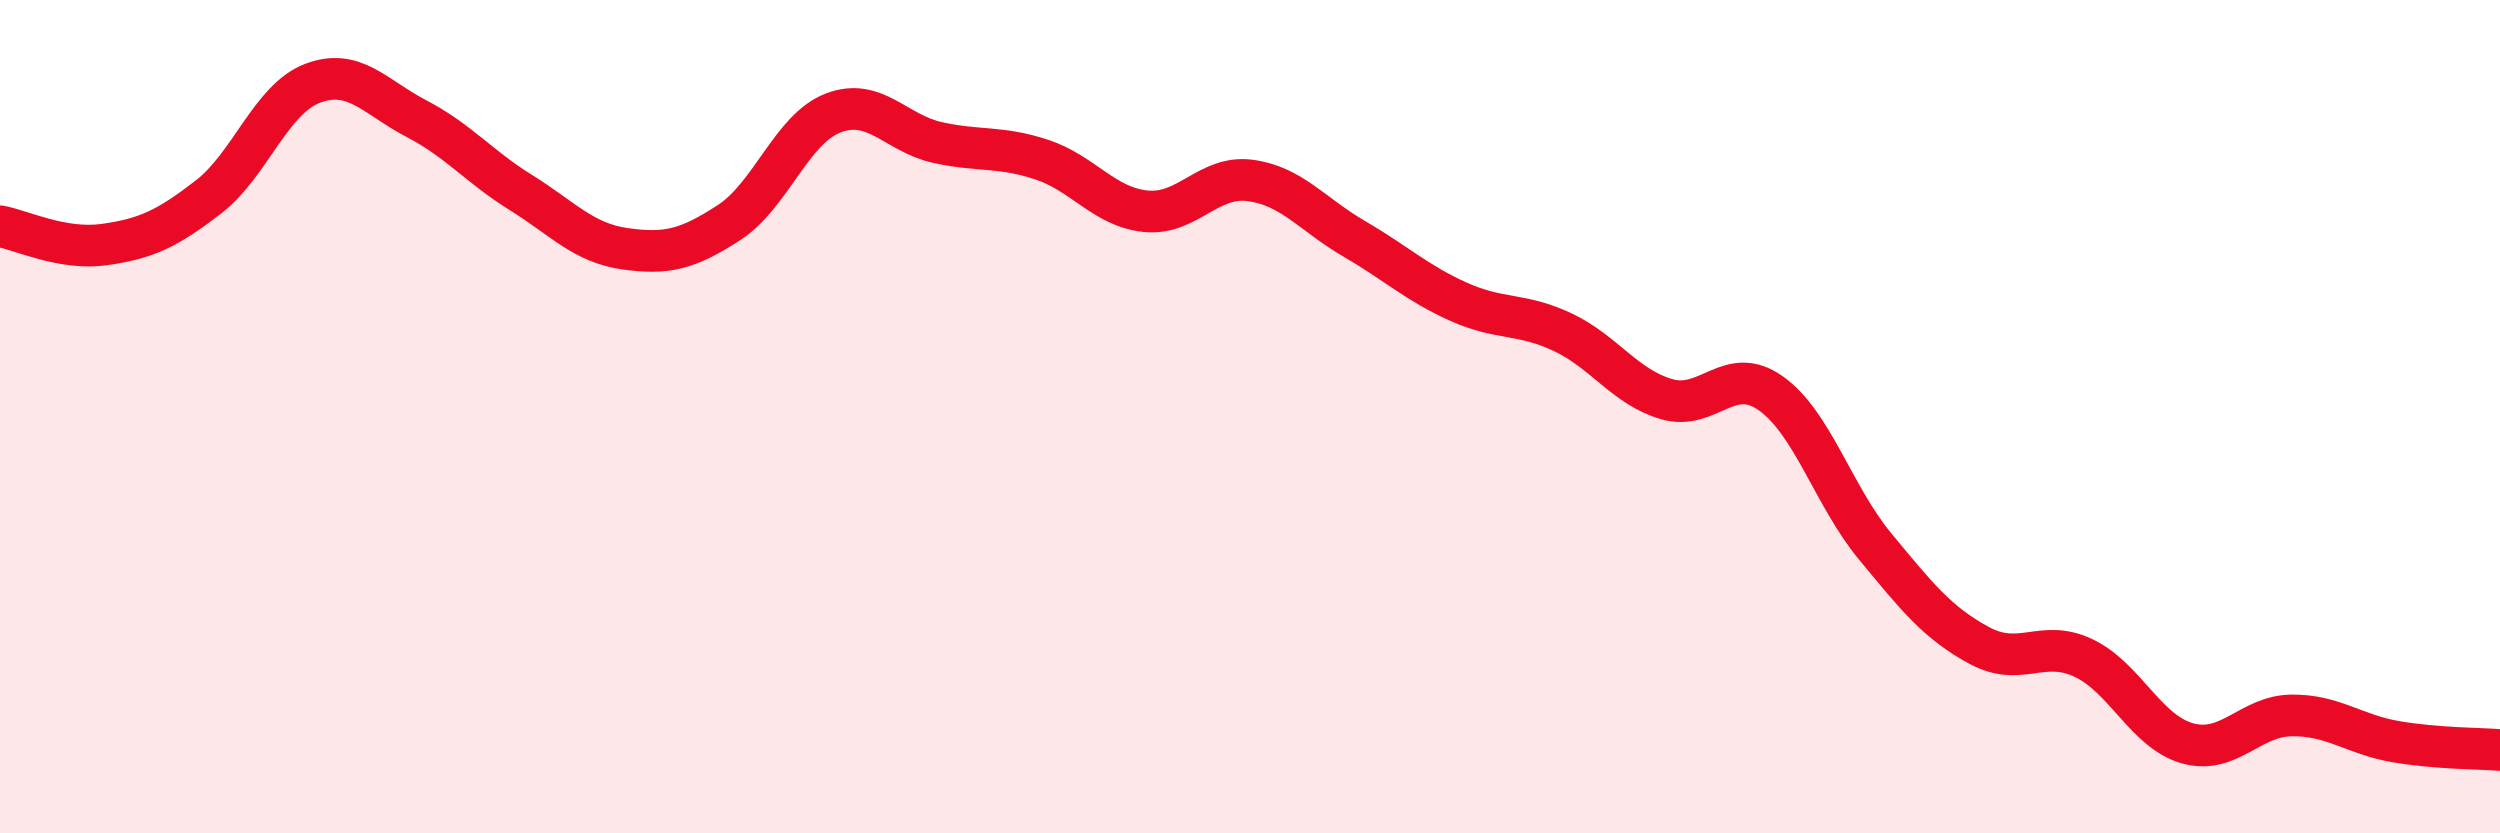 
    <svg width="60" height="20" viewBox="0 0 60 20" xmlns="http://www.w3.org/2000/svg">
      <path
        d="M 0,5.43 C 0.5,5.52 1.5,6.01 2.5,5.87 C 3.5,5.73 4,5.5 5,4.73 C 6,3.96 6.5,2.38 7.5,2 C 8.5,1.62 9,2.33 10,2.85 C 11,3.37 11.5,4 12.5,4.62 C 13.5,5.24 14,5.83 15,5.97 C 16,6.11 16.5,5.99 17.5,5.34 C 18.5,4.69 19,3.09 20,2.71 C 21,2.33 21.5,3.2 22.5,3.42 C 23.5,3.64 24,3.5 25,3.83 C 26,4.16 26.5,4.97 27.5,5.07 C 28.5,5.17 29,4.2 30,4.33 C 31,4.46 31.5,5.15 32.5,5.73 C 33.5,6.31 34,6.79 35,7.24 C 36,7.69 36.5,7.5 37.5,7.97 C 38.5,8.44 39,9.29 40,9.58 C 41,9.87 41.5,8.73 42.5,9.44 C 43.5,10.15 44,11.9 45,13.11 C 46,14.32 46.5,14.95 47.5,15.49 C 48.5,16.03 49,15.32 50,15.79 C 51,16.26 51.5,17.56 52.5,17.84 C 53.5,18.12 54,17.18 55,17.17 C 56,17.16 56.5,17.63 57.5,17.8 C 58.5,17.97 59.5,17.96 60,18L60 20L0 20Z"
        fill="#EB0A25"
        opacity="0.1"
        stroke-linecap="round"
        stroke-linejoin="round"
      />
      <path
        d="M 0,5.43 C 0.5,5.52 1.5,6.01 2.5,5.87 C 3.5,5.73 4,5.5 5,4.73 C 6,3.96 6.5,2.38 7.5,2 C 8.5,1.62 9,2.33 10,2.85 C 11,3.37 11.5,4 12.5,4.62 C 13.5,5.24 14,5.83 15,5.97 C 16,6.11 16.5,5.99 17.5,5.34 C 18.5,4.69 19,3.09 20,2.71 C 21,2.33 21.5,3.2 22.5,3.42 C 23.5,3.64 24,3.5 25,3.83 C 26,4.16 26.5,4.97 27.5,5.07 C 28.5,5.17 29,4.2 30,4.33 C 31,4.46 31.5,5.15 32.5,5.73 C 33.5,6.31 34,6.79 35,7.24 C 36,7.69 36.5,7.5 37.5,7.97 C 38.5,8.44 39,9.29 40,9.58 C 41,9.87 41.5,8.73 42.5,9.44 C 43.5,10.15 44,11.9 45,13.11 C 46,14.32 46.5,14.95 47.5,15.49 C 48.5,16.03 49,15.32 50,15.79 C 51,16.26 51.5,17.56 52.5,17.84 C 53.5,18.12 54,17.18 55,17.17 C 56,17.16 56.5,17.63 57.5,17.8 C 58.5,17.97 59.5,17.96 60,18"
        stroke="#EB0A25"
        stroke-width="1"
        fill="none"
        stroke-linecap="round"
        stroke-linejoin="round"
      />
    </svg>
  
